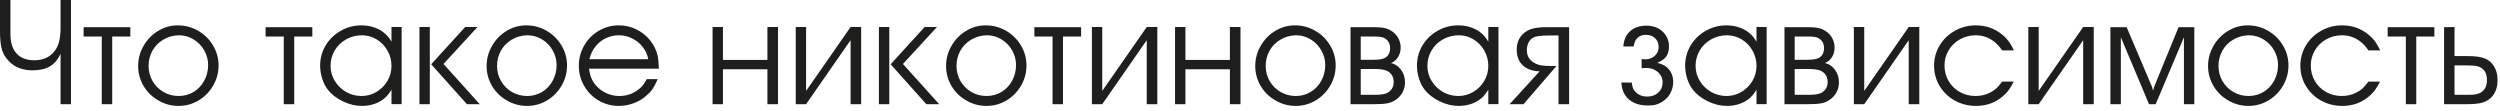 <?xml version="1.0" encoding="UTF-8"?> <svg xmlns="http://www.w3.org/2000/svg" width="337" height="15" viewBox="0 0 337 15" fill="none"><path d="M9.57 14.043H8.164V7.236C7.819 8.011 7.34 8.581 6.729 8.945C6.117 9.303 5.335 9.482 4.385 9.482C3.122 9.482 2.096 9.108 1.309 8.359C0.814 7.884 0.472 7.354 0.283 6.768C0.094 6.175 0 5.332 0 4.238V0H1.406V4.619C1.406 5.368 1.53 6.006 1.777 6.533C2.025 7.054 2.389 7.451 2.871 7.725C3.353 7.992 3.932 8.125 4.609 8.125C5.566 8.125 6.338 7.865 6.924 7.344C7.367 6.96 7.682 6.488 7.871 5.928C8.066 5.361 8.164 4.626 8.164 3.721V0H9.57V14.043ZM13.721 14.043V4.922H11.27V3.662H17.568V4.922H15.127V14.043H13.721ZM23.965 3.418C24.954 3.418 25.869 3.662 26.709 4.15C27.555 4.639 28.226 5.299 28.721 6.133C29.215 6.96 29.463 7.855 29.463 8.818C29.463 9.795 29.219 10.703 28.73 11.543C28.242 12.383 27.585 13.05 26.758 13.545C25.931 14.033 25.033 14.277 24.062 14.277C23.099 14.277 22.197 14.033 21.357 13.545C20.518 13.07 19.85 12.419 19.355 11.592C18.867 10.758 18.623 9.86 18.623 8.896C18.623 7.926 18.867 7.021 19.355 6.182C19.837 5.335 20.488 4.665 21.309 4.17C22.129 3.669 23.014 3.418 23.965 3.418ZM24.062 4.756C23.301 4.782 22.614 4.98 22.002 5.352C21.384 5.716 20.898 6.211 20.547 6.836C20.202 7.461 20.029 8.148 20.029 8.896C20.029 9.632 20.208 10.309 20.566 10.928C20.931 11.553 21.422 12.044 22.041 12.402C22.666 12.76 23.346 12.94 24.082 12.94C24.818 12.94 25.491 12.757 26.104 12.393C26.709 12.021 27.184 11.517 27.529 10.879C27.881 10.241 28.057 9.535 28.057 8.76C28.057 8.057 27.878 7.396 27.52 6.777C27.168 6.159 26.689 5.667 26.084 5.303C25.479 4.938 24.831 4.756 24.141 4.756H24.062ZM38.252 14.043V4.922H35.801V3.662H42.1V4.922H39.658V14.043H38.252ZM54.141 3.643V14.033H52.773V12.08C52.52 12.516 52.233 12.884 51.914 13.184C51.061 13.913 50.01 14.277 48.76 14.277C47.926 14.277 47.08 14.072 46.221 13.662C45.361 13.245 44.681 12.718 44.18 12.08C43.867 11.67 43.617 11.175 43.428 10.596C43.245 10.01 43.154 9.424 43.154 8.838C43.154 7.861 43.402 6.956 43.897 6.123C44.398 5.29 45.078 4.632 45.938 4.15C46.79 3.662 47.718 3.418 48.721 3.418C49.346 3.418 49.935 3.516 50.488 3.711C51.048 3.906 51.53 4.189 51.934 4.561C52.246 4.834 52.526 5.189 52.773 5.625V3.633L54.141 3.643ZM48.799 4.756C48.018 4.756 47.301 4.941 46.65 5.312C45.999 5.677 45.488 6.175 45.117 6.807C44.746 7.438 44.56 8.128 44.56 8.877C44.56 9.606 44.749 10.283 45.127 10.908C45.505 11.527 46.012 12.021 46.65 12.393C47.295 12.757 47.992 12.94 48.74 12.94C49.456 12.94 50.124 12.757 50.742 12.393C51.367 12.021 51.862 11.527 52.227 10.908C52.591 10.283 52.773 9.606 52.773 8.877C52.773 8.148 52.594 7.464 52.236 6.826C51.878 6.188 51.393 5.684 50.781 5.312C50.169 4.941 49.508 4.756 48.799 4.756ZM57.94 14.043H56.543V3.643H57.94V14.043ZM58.125 8.662L62.705 3.643H64.365L59.785 8.623L64.668 14.043H62.94L58.125 8.662ZM70.938 3.418C71.927 3.418 72.842 3.662 73.682 4.15C74.528 4.639 75.199 5.299 75.693 6.133C76.188 6.96 76.436 7.855 76.436 8.818C76.436 9.795 76.191 10.703 75.703 11.543C75.215 12.383 74.557 13.05 73.731 13.545C72.904 14.033 72.005 14.277 71.035 14.277C70.072 14.277 69.17 14.033 68.33 13.545C67.49 13.07 66.823 12.419 66.328 11.592C65.84 10.758 65.596 9.86 65.596 8.896C65.596 7.926 65.84 7.021 66.328 6.182C66.81 5.335 67.461 4.665 68.281 4.17C69.102 3.669 69.987 3.418 70.938 3.418ZM71.035 4.756C70.273 4.782 69.587 4.98 68.975 5.352C68.356 5.716 67.871 6.211 67.519 6.836C67.174 7.461 67.002 8.148 67.002 8.896C67.002 9.632 67.181 10.309 67.539 10.928C67.904 11.553 68.395 12.044 69.014 12.402C69.639 12.76 70.319 12.94 71.055 12.94C71.79 12.94 72.464 12.757 73.076 12.393C73.682 12.021 74.157 11.517 74.502 10.879C74.853 10.241 75.029 9.535 75.029 8.76C75.029 8.057 74.85 7.396 74.492 6.777C74.141 6.159 73.662 5.667 73.057 5.303C72.451 4.938 71.803 4.756 71.113 4.756H71.035ZM88.818 9.258H79.404C79.476 9.818 79.587 10.257 79.736 10.576C79.938 11.032 80.231 11.442 80.615 11.807C80.999 12.165 81.439 12.445 81.934 12.646C82.428 12.842 82.943 12.94 83.477 12.94C84.609 12.94 85.583 12.552 86.397 11.777C86.703 11.478 86.963 11.107 87.178 10.664H88.662C88.402 11.263 88.167 11.712 87.959 12.012C87.751 12.311 87.458 12.62 87.08 12.94C86.592 13.363 86.025 13.691 85.381 13.926C84.736 14.16 84.088 14.277 83.438 14.277C82.454 14.277 81.549 14.04 80.723 13.565C79.896 13.083 79.238 12.425 78.75 11.592C78.268 10.758 78.027 9.847 78.027 8.857C78.027 7.874 78.268 6.966 78.75 6.133C79.232 5.299 79.886 4.639 80.713 4.15C81.546 3.662 82.448 3.418 83.418 3.418C84.238 3.418 85.016 3.594 85.752 3.945C86.488 4.297 87.116 4.795 87.637 5.439C88.132 6.051 88.473 6.751 88.662 7.539C88.727 7.832 88.779 8.405 88.818 9.258ZM79.453 7.979H87.383C87.279 7.386 87.034 6.842 86.65 6.348C86.273 5.853 85.797 5.465 85.225 5.186C84.658 4.899 84.062 4.756 83.438 4.756C82.799 4.756 82.204 4.889 81.65 5.156C81.103 5.417 80.638 5.794 80.254 6.289C79.87 6.777 79.603 7.34 79.453 7.979ZM97.451 8.076H103.447V3.643H104.873V14.043H103.447V9.336H97.451V14.043H96.055V3.643H97.451V8.076ZM108.662 12.256L114.658 3.643H116.084V14.043H114.658V5.42L108.662 14.043H107.266V3.643H108.662V12.256ZM119.873 14.043H118.477V3.643H119.873V14.043ZM120.059 8.662L124.639 3.643H126.299L121.719 8.623L126.602 14.043H124.873L120.059 8.662ZM132.871 3.418C133.861 3.418 134.775 3.662 135.615 4.15C136.462 4.639 137.132 5.299 137.627 6.133C138.122 6.96 138.369 7.855 138.369 8.818C138.369 9.795 138.125 10.703 137.637 11.543C137.148 12.383 136.491 13.05 135.664 13.545C134.837 14.033 133.939 14.277 132.969 14.277C132.005 14.277 131.104 14.033 130.264 13.545C129.424 13.07 128.757 12.419 128.262 11.592C127.773 10.758 127.529 9.86 127.529 8.896C127.529 7.926 127.773 7.021 128.262 6.182C128.743 5.335 129.395 4.665 130.215 4.17C131.035 3.669 131.921 3.418 132.871 3.418ZM132.969 4.756C132.207 4.782 131.52 4.98 130.908 5.352C130.29 5.716 129.805 6.211 129.453 6.836C129.108 7.461 128.936 8.148 128.936 8.896C128.936 9.632 129.115 10.309 129.473 10.928C129.837 11.553 130.329 12.044 130.947 12.402C131.572 12.76 132.253 12.94 132.988 12.94C133.724 12.94 134.398 12.757 135.01 12.393C135.615 12.021 136.09 11.517 136.436 10.879C136.787 10.241 136.963 9.535 136.963 8.76C136.963 8.057 136.784 7.396 136.426 6.777C136.074 6.159 135.596 5.667 134.99 5.303C134.385 4.938 133.737 4.756 133.047 4.756H132.969ZM141.885 14.043V4.922H139.434V3.662H145.732V4.922H143.291V14.043H141.885ZM148.584 12.256L154.58 3.643H156.006V14.043H154.58V5.42L148.584 14.043H147.188V3.643H148.584V12.256ZM159.795 8.076H165.791V3.643H167.217V14.043H165.791V9.336H159.795V14.043H158.398V3.643H159.795V8.076ZM174.551 3.418C175.54 3.418 176.455 3.662 177.295 4.15C178.141 4.639 178.812 5.299 179.307 6.133C179.801 6.96 180.049 7.855 180.049 8.818C180.049 9.795 179.805 10.703 179.316 11.543C178.828 12.383 178.171 13.05 177.344 13.545C176.517 14.033 175.618 14.277 174.648 14.277C173.685 14.277 172.783 14.033 171.943 13.545C171.104 13.07 170.436 12.419 169.941 11.592C169.453 10.758 169.209 9.86 169.209 8.896C169.209 7.926 169.453 7.021 169.941 6.182C170.423 5.335 171.074 4.665 171.895 4.17C172.715 3.669 173.6 3.418 174.551 3.418ZM174.648 4.756C173.887 4.782 173.2 4.98 172.588 5.352C171.969 5.716 171.484 6.211 171.133 6.836C170.788 7.461 170.615 8.148 170.615 8.896C170.615 9.632 170.794 10.309 171.152 10.928C171.517 11.553 172.008 12.044 172.627 12.402C173.252 12.76 173.932 12.94 174.668 12.94C175.404 12.94 176.077 12.757 176.689 12.393C177.295 12.021 177.77 11.517 178.115 10.879C178.467 10.241 178.643 9.535 178.643 8.76C178.643 8.057 178.464 7.396 178.105 6.777C177.754 6.159 177.275 5.667 176.67 5.303C176.064 4.938 175.417 4.756 174.727 4.756H174.648ZM182.051 14.043V3.662H185.234C185.807 3.662 186.273 3.701 186.631 3.779C186.989 3.857 187.308 3.991 187.588 4.18C187.972 4.421 188.271 4.74 188.486 5.137C188.701 5.534 188.809 5.96 188.809 6.416C188.809 6.891 188.691 7.318 188.457 7.695C188.223 8.066 187.907 8.333 187.51 8.496C188.057 8.62 188.506 8.923 188.857 9.404C189.215 9.886 189.395 10.446 189.395 11.084C189.395 11.572 189.284 12.028 189.062 12.451C188.828 12.874 188.512 13.216 188.115 13.477C187.777 13.698 187.409 13.848 187.012 13.926C186.621 14.004 186.035 14.043 185.254 14.043H182.051ZM183.428 12.783H185.273C186.107 12.783 186.686 12.695 187.012 12.52C187.585 12.207 187.871 11.716 187.871 11.045C187.871 10.667 187.773 10.338 187.578 10.059C187.383 9.779 187.109 9.583 186.758 9.473C186.413 9.355 185.872 9.297 185.137 9.297H183.428V12.783ZM183.428 8.057H185.156C185.885 8.057 186.396 7.972 186.689 7.803C187.152 7.549 187.383 7.109 187.383 6.484C187.383 5.898 187.152 5.462 186.689 5.176C186.566 5.098 186.419 5.039 186.25 5C186.009 4.948 185.664 4.922 185.215 4.922H183.428V8.057ZM201.992 3.643V14.033H200.625V12.08C200.371 12.516 200.085 12.884 199.766 13.184C198.913 13.913 197.861 14.277 196.611 14.277C195.778 14.277 194.932 14.072 194.072 13.662C193.213 13.245 192.533 12.718 192.031 12.08C191.719 11.67 191.468 11.175 191.279 10.596C191.097 10.01 191.006 9.424 191.006 8.838C191.006 7.861 191.253 6.956 191.748 6.123C192.249 5.29 192.93 4.632 193.789 4.15C194.642 3.662 195.57 3.418 196.572 3.418C197.197 3.418 197.786 3.516 198.34 3.711C198.9 3.906 199.382 4.189 199.785 4.561C200.098 4.834 200.378 5.189 200.625 5.625V3.633L201.992 3.643ZM196.65 4.756C195.869 4.756 195.153 4.941 194.502 5.312C193.851 5.677 193.34 6.175 192.969 6.807C192.598 7.438 192.412 8.128 192.412 8.877C192.412 9.606 192.601 10.283 192.979 10.908C193.356 11.527 193.864 12.021 194.502 12.393C195.146 12.757 195.843 12.94 196.592 12.94C197.308 12.94 197.975 12.757 198.594 12.393C199.219 12.021 199.714 11.527 200.078 10.908C200.443 10.283 200.625 9.606 200.625 8.877C200.625 8.148 200.446 7.464 200.088 6.826C199.73 6.188 199.245 5.684 198.633 5.312C198.021 4.941 197.36 4.756 196.65 4.756ZM203.496 14.043L207.539 9.619C206.908 9.6 206.357 9.473 205.889 9.238C205.42 8.997 205.062 8.662 204.814 8.232C204.574 7.796 204.453 7.285 204.453 6.699C204.453 5.827 204.733 5.12 205.293 4.58C205.645 4.242 206.068 4.004 206.562 3.867C207.057 3.73 207.728 3.662 208.574 3.662H211.514V14.043H210.088V4.785H208.887C208.079 4.785 207.448 4.837 206.992 4.941C206.634 5.039 206.348 5.254 206.133 5.586C205.924 5.918 205.82 6.309 205.82 6.758C205.82 7.507 206.133 8.066 206.758 8.438C207.044 8.613 207.354 8.734 207.686 8.799C208.018 8.864 208.503 8.896 209.141 8.896H209.814L205.371 14.043H203.496ZM223.408 8.477C223.981 8.613 224.421 8.822 224.727 9.102C225.273 9.603 225.547 10.257 225.547 11.065C225.547 11.435 225.475 11.813 225.332 12.197C225.189 12.575 224.993 12.897 224.746 13.164C224.557 13.366 224.323 13.558 224.043 13.74C223.737 13.922 223.447 14.05 223.174 14.121C222.9 14.186 222.536 14.219 222.08 14.219C221.39 14.219 220.781 14.095 220.254 13.848C219.733 13.6 219.326 13.242 219.033 12.773C218.74 12.305 218.584 11.755 218.564 11.123H219.961C220.007 11.481 220.065 11.748 220.137 11.924C220.208 12.093 220.332 12.262 220.508 12.432C220.911 12.822 221.423 13.018 222.041 13.018C222.653 13.018 223.151 12.838 223.535 12.48C223.926 12.122 224.121 11.663 224.121 11.104C224.121 10.745 224.023 10.417 223.828 10.117C223.633 9.818 223.369 9.583 223.037 9.414C222.705 9.245 222.334 9.16 221.924 9.16C221.67 9.16 221.458 9.173 221.289 9.199V7.959C221.556 7.985 221.722 7.998 221.787 7.998C222.288 7.998 222.712 7.842 223.057 7.529C223.408 7.21 223.584 6.82 223.584 6.357C223.584 5.856 223.428 5.456 223.115 5.156C222.803 4.85 222.386 4.697 221.865 4.697C221.396 4.697 221.019 4.834 220.732 5.107C220.446 5.374 220.277 5.758 220.225 6.26H218.828C218.887 5.374 219.193 4.688 219.746 4.199C220.299 3.704 221.045 3.457 221.982 3.457C222.542 3.457 223.05 3.577 223.506 3.818C223.968 4.059 224.329 4.395 224.59 4.824C224.85 5.247 224.98 5.719 224.98 6.24C224.98 6.709 224.889 7.116 224.707 7.461C224.596 7.663 224.447 7.839 224.258 7.988C224.069 8.132 223.786 8.294 223.408 8.477ZM238.145 3.643V14.033H236.777V12.08C236.523 12.516 236.237 12.884 235.918 13.184C235.065 13.913 234.014 14.277 232.764 14.277C231.93 14.277 231.084 14.072 230.225 13.662C229.365 13.245 228.685 12.718 228.184 12.08C227.871 11.67 227.62 11.175 227.432 10.596C227.249 10.01 227.158 9.424 227.158 8.838C227.158 7.861 227.406 6.956 227.9 6.123C228.402 5.29 229.082 4.632 229.941 4.15C230.794 3.662 231.722 3.418 232.725 3.418C233.35 3.418 233.939 3.516 234.492 3.711C235.052 3.906 235.534 4.189 235.938 4.561C236.25 4.834 236.53 5.189 236.777 5.625V3.633L238.145 3.643ZM232.803 4.756C232.021 4.756 231.305 4.941 230.654 5.312C230.003 5.677 229.492 6.175 229.121 6.807C228.75 7.438 228.564 8.128 228.564 8.877C228.564 9.606 228.753 10.283 229.131 10.908C229.508 11.527 230.016 12.021 230.654 12.393C231.299 12.757 231.995 12.94 232.744 12.94C233.46 12.94 234.128 12.757 234.746 12.393C235.371 12.021 235.866 11.527 236.23 10.908C236.595 10.283 236.777 9.606 236.777 8.877C236.777 8.148 236.598 7.464 236.24 6.826C235.882 6.188 235.397 5.684 234.785 5.312C234.173 4.941 233.512 4.756 232.803 4.756ZM240.547 14.043V3.662H243.73C244.303 3.662 244.769 3.701 245.127 3.779C245.485 3.857 245.804 3.991 246.084 4.18C246.468 4.421 246.768 4.74 246.982 5.137C247.197 5.534 247.305 5.96 247.305 6.416C247.305 6.891 247.188 7.318 246.953 7.695C246.719 8.066 246.403 8.333 246.006 8.496C246.553 8.62 247.002 8.923 247.354 9.404C247.712 9.886 247.891 10.446 247.891 11.084C247.891 11.572 247.78 12.028 247.559 12.451C247.324 12.874 247.008 13.216 246.611 13.477C246.273 13.698 245.905 13.848 245.508 13.926C245.117 14.004 244.531 14.043 243.75 14.043H240.547ZM241.924 12.783H243.77C244.603 12.783 245.182 12.695 245.508 12.52C246.081 12.207 246.367 11.716 246.367 11.045C246.367 10.667 246.27 10.338 246.074 10.059C245.879 9.779 245.605 9.583 245.254 9.473C244.909 9.355 244.368 9.297 243.633 9.297H241.924V12.783ZM241.924 8.057H243.652C244.382 8.057 244.893 7.972 245.186 7.803C245.648 7.549 245.879 7.109 245.879 6.484C245.879 5.898 245.648 5.462 245.186 5.176C245.062 5.098 244.915 5.039 244.746 5C244.505 4.948 244.16 4.922 243.711 4.922H241.924V8.057ZM251.299 12.256L257.295 3.643H258.721V14.043H257.295V5.42L251.299 14.043H249.902V3.643H251.299V12.256ZM269.893 10.996H271.455C271.201 11.478 270.986 11.842 270.811 12.09C270.641 12.331 270.43 12.568 270.176 12.803C269.128 13.786 267.861 14.277 266.377 14.277C265.335 14.277 264.382 14.04 263.516 13.565C262.65 13.083 261.966 12.428 261.465 11.602C260.964 10.768 260.713 9.854 260.713 8.857C260.713 7.868 260.964 6.956 261.465 6.123C261.966 5.29 262.65 4.632 263.516 4.15C264.382 3.662 265.322 3.418 266.338 3.418C267.926 3.418 269.277 3.984 270.391 5.117C270.781 5.521 271.143 6.081 271.475 6.797H269.893C269.587 6.354 269.281 6.003 268.975 5.742C268.2 5.085 267.314 4.756 266.318 4.756C265.55 4.756 264.844 4.938 264.199 5.303C263.555 5.661 263.047 6.152 262.676 6.777C262.305 7.402 262.119 8.083 262.119 8.818C262.119 9.587 262.301 10.287 262.666 10.918C263.031 11.543 263.535 12.038 264.18 12.402C264.818 12.76 265.524 12.94 266.299 12.94C266.995 12.94 267.64 12.793 268.232 12.5C268.564 12.331 268.844 12.145 269.072 11.943C269.3 11.735 269.574 11.419 269.893 10.996ZM274.814 12.256L280.811 3.643H282.236V14.043H280.811V5.42L274.814 14.043H273.418V3.643H274.814V12.256ZM284.482 14.043V3.662H286.67L290.107 11.738L290.234 12.236L290.371 11.719L293.672 3.662H295.791V14.043H294.395V5.02L290.586 14.043H289.688L285.889 5.02V14.043H284.482ZM302.988 3.418C303.978 3.418 304.893 3.662 305.732 4.15C306.579 4.639 307.249 5.299 307.744 6.133C308.239 6.96 308.486 7.855 308.486 8.818C308.486 9.795 308.242 10.703 307.754 11.543C307.266 12.383 306.608 13.05 305.781 13.545C304.954 14.033 304.056 14.277 303.086 14.277C302.122 14.277 301.221 14.033 300.381 13.545C299.541 13.07 298.874 12.419 298.379 11.592C297.891 10.758 297.646 9.86 297.646 8.896C297.646 7.926 297.891 7.021 298.379 6.182C298.861 5.335 299.512 4.665 300.332 4.17C301.152 3.669 302.038 3.418 302.988 3.418ZM303.086 4.756C302.324 4.782 301.637 4.98 301.025 5.352C300.407 5.716 299.922 6.211 299.57 6.836C299.225 7.461 299.053 8.148 299.053 8.896C299.053 9.632 299.232 10.309 299.59 10.928C299.954 11.553 300.446 12.044 301.064 12.402C301.689 12.76 302.37 12.94 303.105 12.94C303.841 12.94 304.515 12.757 305.127 12.393C305.732 12.021 306.208 11.517 306.553 10.879C306.904 10.241 307.08 9.535 307.08 8.76C307.08 8.057 306.901 7.396 306.543 6.777C306.191 6.159 305.713 5.667 305.107 5.303C304.502 4.938 303.854 4.756 303.164 4.756H303.086ZM319.268 10.996H320.83C320.576 11.478 320.361 11.842 320.186 12.09C320.016 12.331 319.805 12.568 319.551 12.803C318.503 13.786 317.236 14.277 315.752 14.277C314.71 14.277 313.757 14.04 312.891 13.565C312.025 13.083 311.341 12.428 310.84 11.602C310.339 10.768 310.088 9.854 310.088 8.857C310.088 7.868 310.339 6.956 310.84 6.123C311.341 5.29 312.025 4.632 312.891 4.15C313.757 3.662 314.697 3.418 315.713 3.418C317.301 3.418 318.652 3.984 319.766 5.117C320.156 5.521 320.518 6.081 320.85 6.797H319.268C318.962 6.354 318.656 6.003 318.35 5.742C317.575 5.085 316.689 4.756 315.693 4.756C314.925 4.756 314.219 4.938 313.574 5.303C312.93 5.661 312.422 6.152 312.051 6.777C311.68 7.402 311.494 8.083 311.494 8.818C311.494 9.587 311.676 10.287 312.041 10.918C312.406 11.543 312.91 12.038 313.555 12.402C314.193 12.76 314.899 12.94 315.674 12.94C316.37 12.94 317.015 12.793 317.607 12.5C317.939 12.331 318.219 12.145 318.447 11.943C318.675 11.735 318.949 11.419 319.268 10.996ZM324.307 14.043V4.922H321.855V3.662H328.154V4.922H325.713V14.043H324.307ZM329.463 14.043V3.662L330.869 3.643V7.559H332.568C333.695 7.559 334.508 7.673 335.01 7.9C335.348 8.044 335.645 8.258 335.898 8.545C336.152 8.825 336.344 9.157 336.475 9.541C336.605 9.925 336.67 10.345 336.67 10.801C336.67 11.784 336.39 12.559 335.83 13.125C335.492 13.463 335.081 13.701 334.6 13.838C334.118 13.975 333.441 14.043 332.568 14.043H329.463ZM330.869 8.818V12.783H332.129H332.471C332.777 12.77 333.076 12.764 333.369 12.764C333.643 12.738 333.883 12.689 334.092 12.617C334.463 12.493 334.746 12.275 334.941 11.963C335.143 11.65 335.244 11.263 335.244 10.801C335.244 10.234 335.107 9.788 334.834 9.463C334.665 9.255 334.417 9.089 334.092 8.965C333.799 8.867 333.258 8.818 332.471 8.818H332.129H330.869Z" fill="#1E1E1D"></path></svg> 